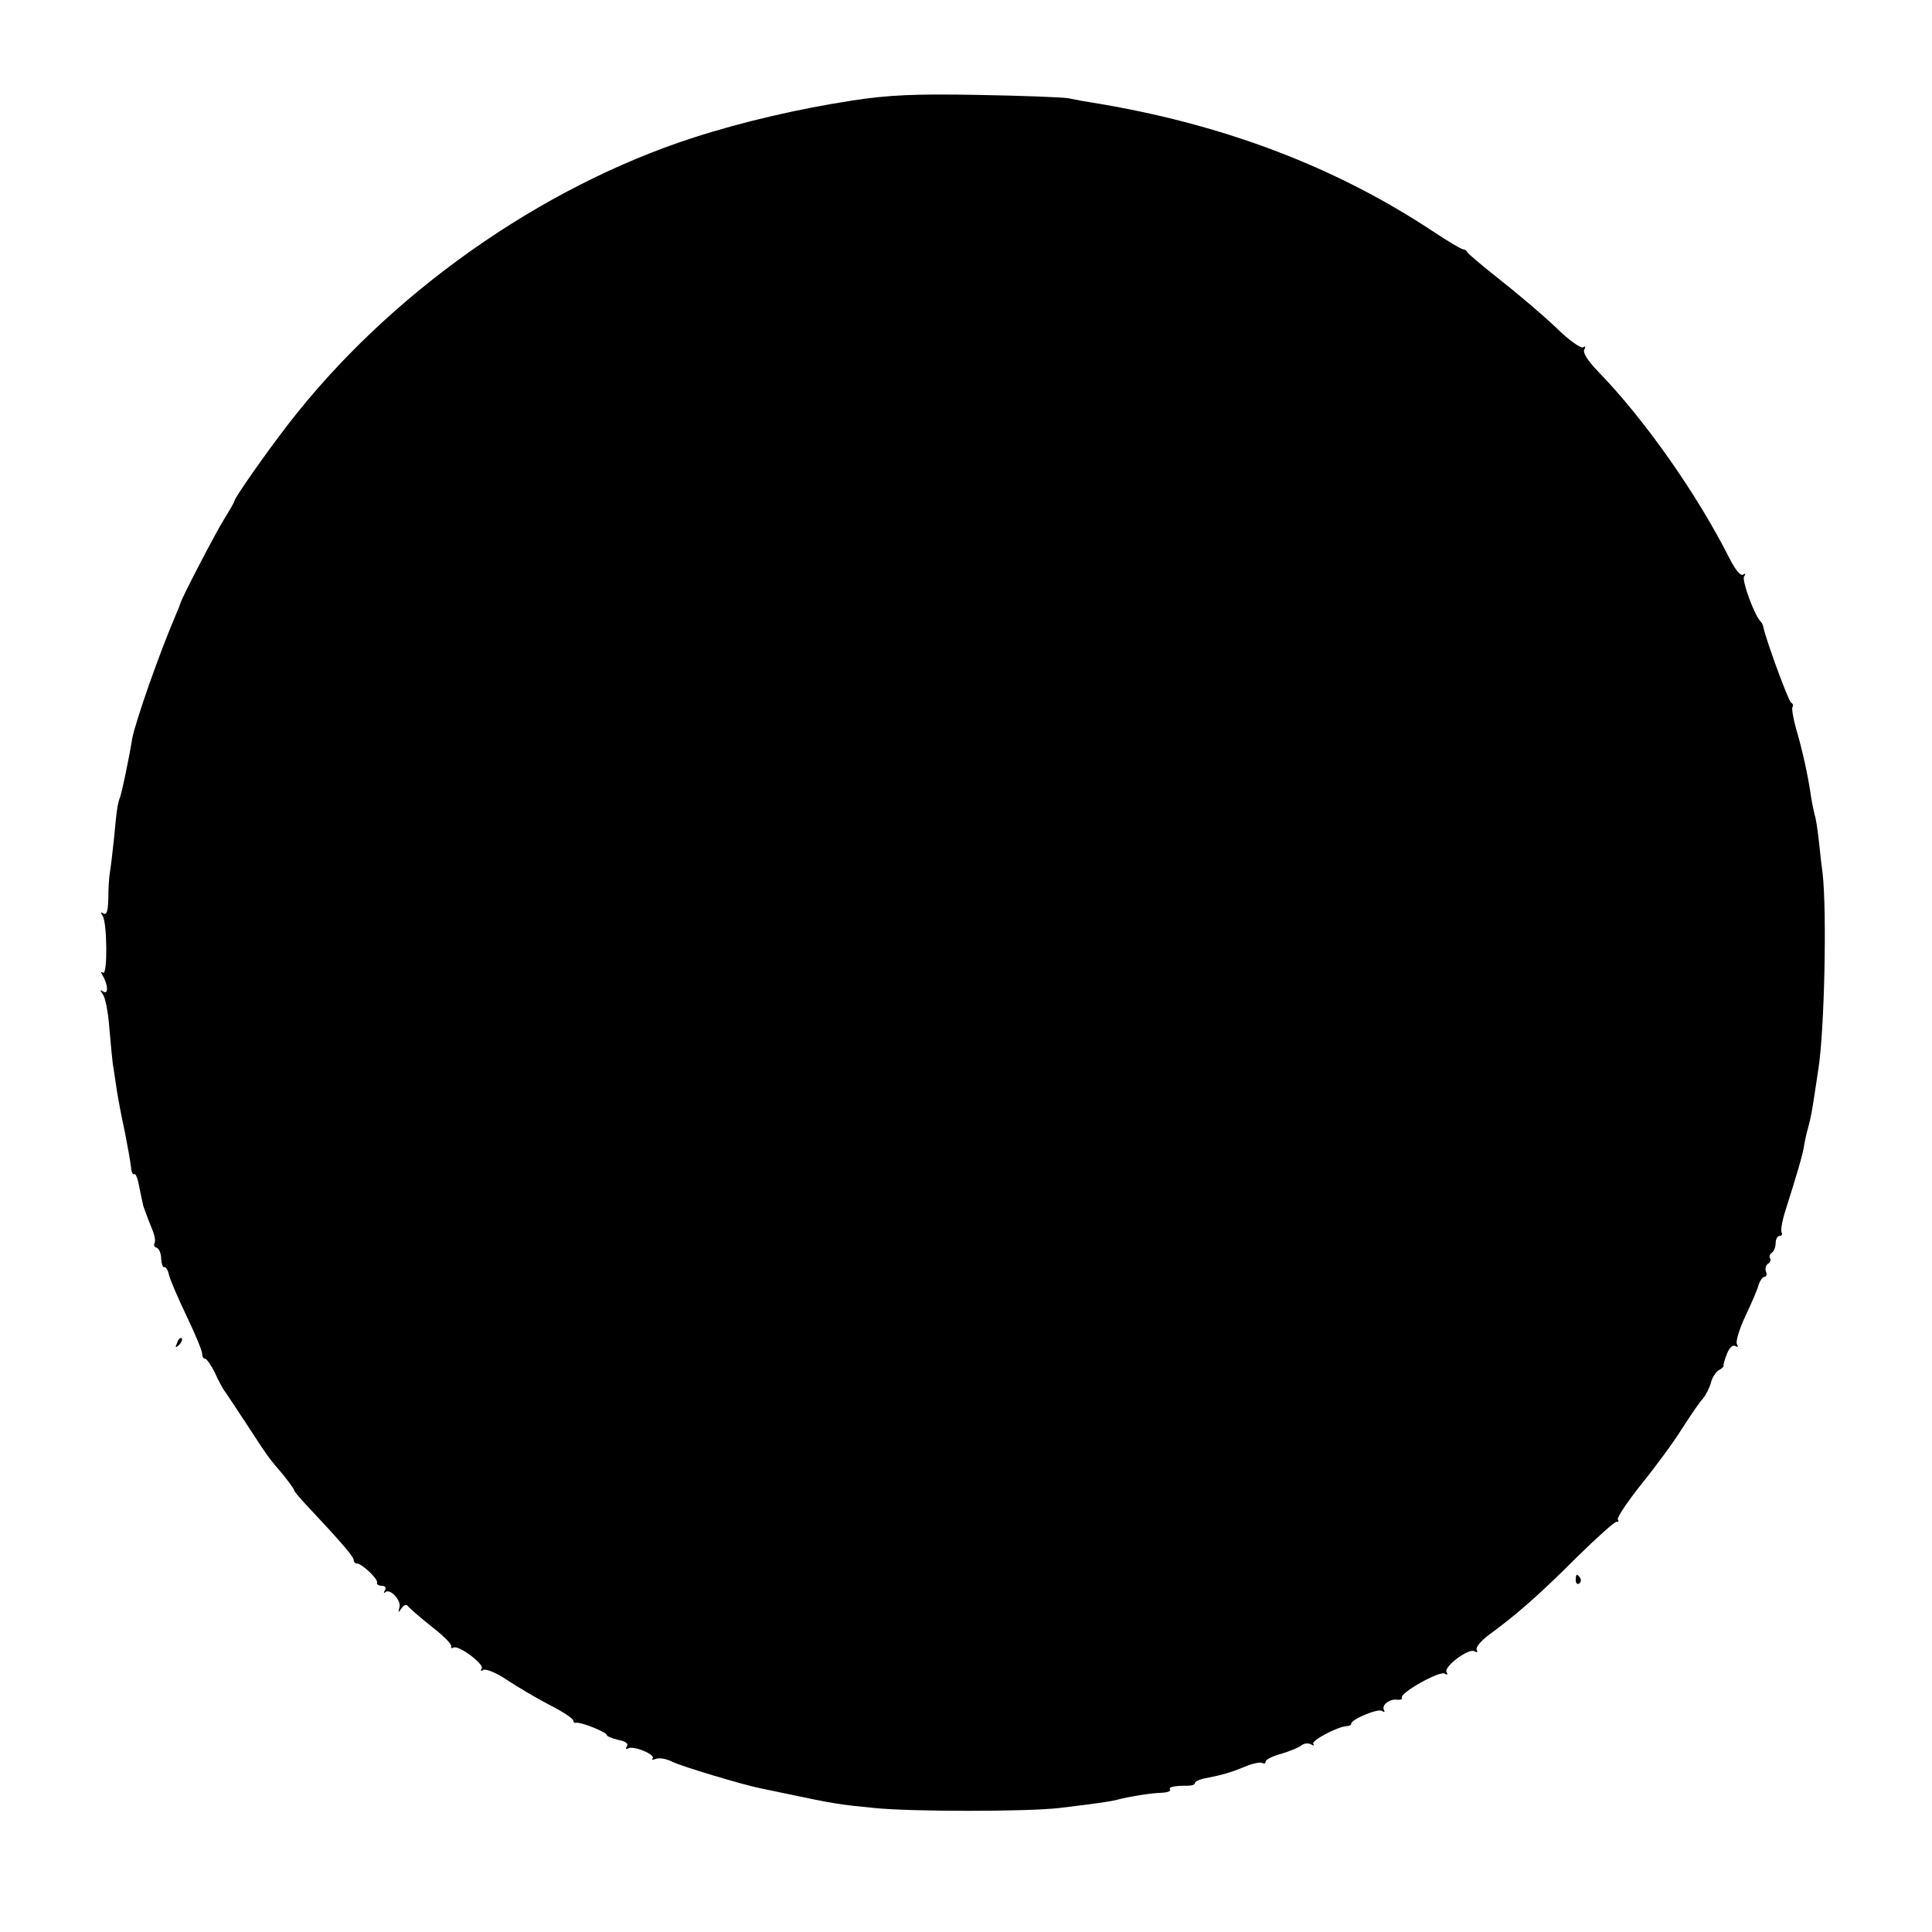 <?xml version="1.0" standalone="no"?>
<!--
  - BuildDocs пользовательский интерфейс version 0.1.0
  -
  - Copyright © 2022 ООО АДАПТ info@acfs.spb.ru
  - You may use, distribute and modify this code under the
  - terms of the ООО АДАПТ license
  -->

<!DOCTYPE svg PUBLIC "-//W3C//DTD SVG 20010904//EN"
 "http://www.w3.org/TR/2001/REC-SVG-20010904/DTD/svg10.dtd">
<svg version="1.0" xmlns="http://www.w3.org/2000/svg"
 width="519pt" height="519pt" viewBox="0 0 519 519"
 preserveAspectRatio="xMidYMid meet">
<g transform="translate(0,519) scale(0.1,-0.1)"
fill="#000000" stroke="none">
<path d="M2290 4920 c-143 -22 -295 -57 -425 -99 -413 -133 -821 -421 -1091
-771 -59 -76 -144 -198 -144 -205 0 -3 -12 -24 -27 -48 -22 -35 -114 -211
-118 -227 -1 -3 -6 -16 -12 -30 -46 -107 -110 -291 -118 -335 -8 -50 -27 -141
-32 -155 -7 -19 -9 -29 -17 -115 -4 -39 -9 -79 -11 -90 -2 -11 -4 -42 -4 -68
-1 -34 -4 -46 -13 -41 -8 5 -8 3 -2 -7 12 -19 13 -160 1 -152 -6 4 -7 1 -1 -8
14 -24 16 -51 2 -43 -10 6 -10 5 -2 -7 7 -8 15 -50 18 -94 4 -44 8 -91 11
-105 2 -14 6 -41 9 -60 3 -19 12 -69 21 -109 8 -41 16 -85 17 -97 1 -13 5 -21
9 -18 4 2 10 -15 14 -39 5 -23 9 -44 10 -47 10 -28 18 -49 26 -68 5 -13 7 -27
4 -32 -3 -5 0 -10 6 -12 6 -2 12 -15 12 -30 1 -14 5 -24 8 -22 4 2 10 -7 13
-21 3 -13 25 -64 48 -112 23 -48 42 -94 41 -100 0 -7 3 -13 8 -13 4 0 16 -17
26 -37 9 -21 21 -42 25 -48 4 -5 31 -46 60 -90 60 -92 58 -89 98 -136 16 -20
30 -39 30 -42 0 -3 15 -21 33 -40 94 -100 127 -139 127 -147 0 -6 4 -10 8 -10
14 0 57 -41 55 -51 -2 -5 4 -9 13 -9 9 0 12 -5 8 -12 -4 -7 -3 -10 1 -5 13 11
44 -23 38 -41 -4 -15 -3 -15 6 -2 7 10 13 11 18 4 5 -6 33 -30 63 -54 30 -23
54 -47 52 -52 -1 -5 1 -7 6 -4 13 8 83 -44 76 -56 -4 -7 -2 -8 4 -4 7 4 36 -8
64 -27 29 -19 81 -50 116 -68 34 -17 62 -36 62 -41 0 -4 3 -7 8 -6 11 3 82
-25 82 -33 0 -3 14 -9 31 -13 20 -4 28 -10 23 -17 -4 -7 -3 -9 3 -6 14 9 76
-17 66 -27 -4 -4 0 -4 9 -1 9 4 29 0 45 -8 23 -12 194 -63 236 -71 6 -1 37 -8
67 -14 132 -28 147 -30 240 -39 99 -10 407 -10 495 0 91 11 136 17 155 22 29
8 95 19 122 19 14 1 24 4 21 9 -4 7 11 10 50 10 9 0 17 3 17 7 0 4 12 10 28
13 46 9 67 15 106 31 21 9 42 13 47 10 5 -3 9 -1 9 4 0 5 19 15 43 21 23 7 47
17 54 23 7 5 18 6 25 2 7 -4 10 -4 6 1 -8 8 65 47 90 48 6 0 12 3 12 7 0 11
71 41 82 34 6 -4 9 -3 6 2 -8 13 15 31 35 28 9 -1 15 1 13 5 -8 12 102 74 115
65 7 -4 9 -3 5 4 -9 14 60 66 75 56 7 -4 9 -3 6 4 -4 5 10 23 31 39 77 56 138
110 236 208 56 55 105 99 109 97 5 -1 6 1 3 6 -3 5 26 48 64 96 39 48 88 115
109 149 22 34 46 70 55 79 8 10 18 29 22 43 3 14 13 29 21 34 8 4 14 10 13 12
-1 2 3 17 9 32 7 17 15 25 23 21 7 -4 8 -3 4 5 -4 6 6 40 22 74 16 34 33 72
36 85 4 12 11 22 16 22 5 0 7 6 4 14 -3 8 0 17 5 21 6 3 9 10 6 15 -3 5 -1 11
5 15 5 3 10 15 10 26 0 10 5 19 11 19 5 0 8 4 5 9 -3 5 1 28 8 52 36 113 48
156 52 179 2 14 7 36 11 50 9 34 10 43 17 87 3 21 8 54 11 73 16 102 23 420
11 525 -4 28 -8 70 -11 95 -3 25 -7 52 -10 60 -2 8 -7 31 -10 50 -8 57 -24
128 -40 182 -8 28 -12 54 -10 58 3 5 1 10 -3 12 -7 2 -67 166 -75 203 -1 6 -4
12 -7 15 -17 16 -51 110 -45 121 5 7 4 10 -3 5 -6 -4 -21 14 -36 44 -87 172
-226 371 -353 502 -28 29 -42 51 -37 59 4 7 3 10 -3 6 -6 -4 -40 20 -74 54
-35 33 -102 90 -149 127 -47 37 -86 70 -88 74 -2 5 -7 8 -11 8 -5 0 -42 22
-84 50 -265 175 -569 289 -917 345 -14 2 -41 7 -60 11 -19 3 -129 7 -245 9
-167 3 -236 0 -335 -15z"/>
<path d="M476 1583 c-6 -14 -5 -15 5 -6 7 7 10 15 7 18 -3 3 -9 -2 -12 -12z"/>
<path d="M4233 945 c0 -8 4 -12 9 -9 5 3 6 10 3 15 -9 13 -12 11 -12 -6z"/>
</g>
</svg>
